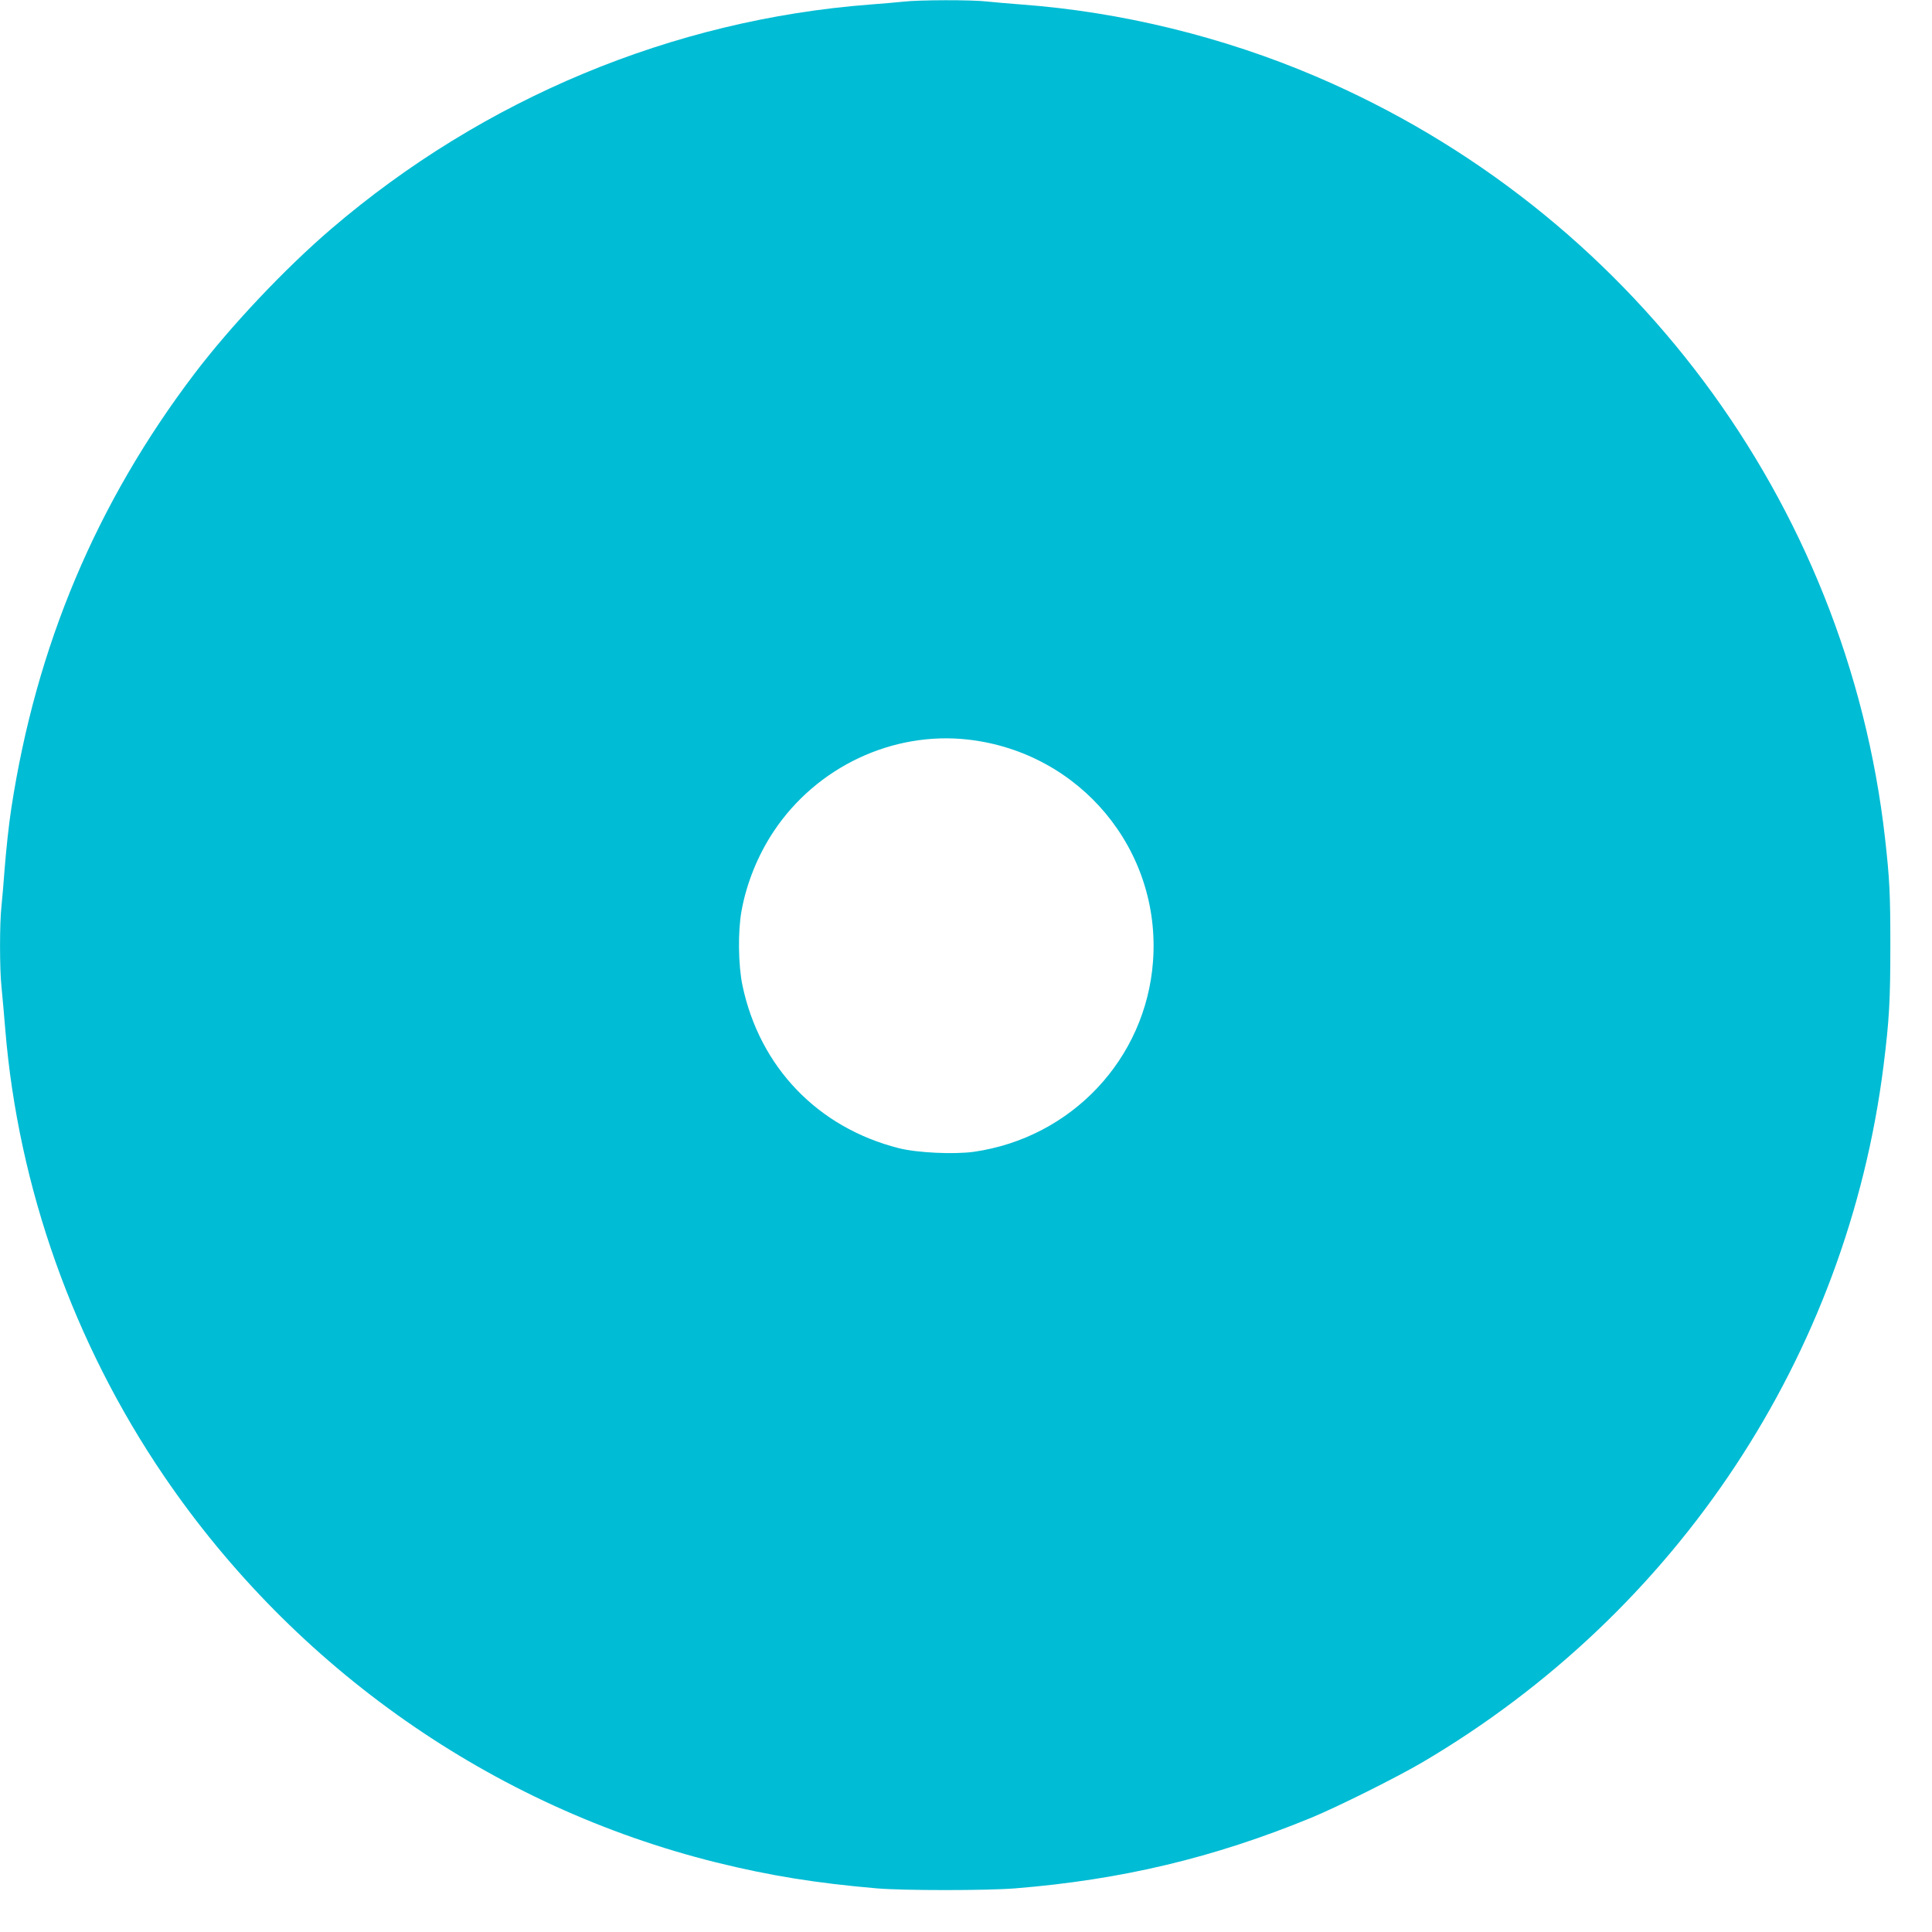 <?xml version="1.0" standalone="no"?>
<!DOCTYPE svg PUBLIC "-//W3C//DTD SVG 20010904//EN"
 "http://www.w3.org/TR/2001/REC-SVG-20010904/DTD/svg10.dtd">
<svg version="1.0" xmlns="http://www.w3.org/2000/svg"
 width="1280pt" height="1280pt" viewBox="0 0 1280 1280"
 preserveAspectRatio="xMidYMid meet">
<g transform="translate(0,1280) scale(0.1,-0.1)"
fill="#00bcd4" stroke="none">
<path d="M5985 12789 c-38 -4 -137 -13 -220 -19 -1307 -100 -2561 -622 -3570
-1486 -307 -263 -667 -644 -909 -963 -648 -855 -1046 -1800 -1211 -2876 -16
-102 -35 -281 -45 -410 -6 -82 -15 -189 -20 -236 -13 -113 -13 -419 0 -539 5
-52 17 -179 25 -281 86 -1046 453 -2079 1052 -2959 868 -1275 2177 -2191 3658
-2559 356 -88 660 -137 1065 -172 178 -15 725 -15 915 0 705 57 1314 202 1960
467 177 73 570 269 740 369 1689 995 2812 2692 3054 4615 38 305 45 431 45
800 0 341 -5 436 -35 705 -252 2232 -1695 4163 -3772 5049 -613 262 -1288 427
-1947 476 -80 6 -184 15 -231 20 -100 12 -452 11 -554 -1z m430 -4889 c741
-85 1279 -731 1224 -1470 -48 -646 -540 -1168 -1187 -1261 -132 -18 -374 -7
-497 24 -537 136 -922 537 -1036 1078 -28 134 -31 360 -6 495 33 183 109 370
213 526 284 427 788 665 1289 608z"/>
</g>
</svg>
